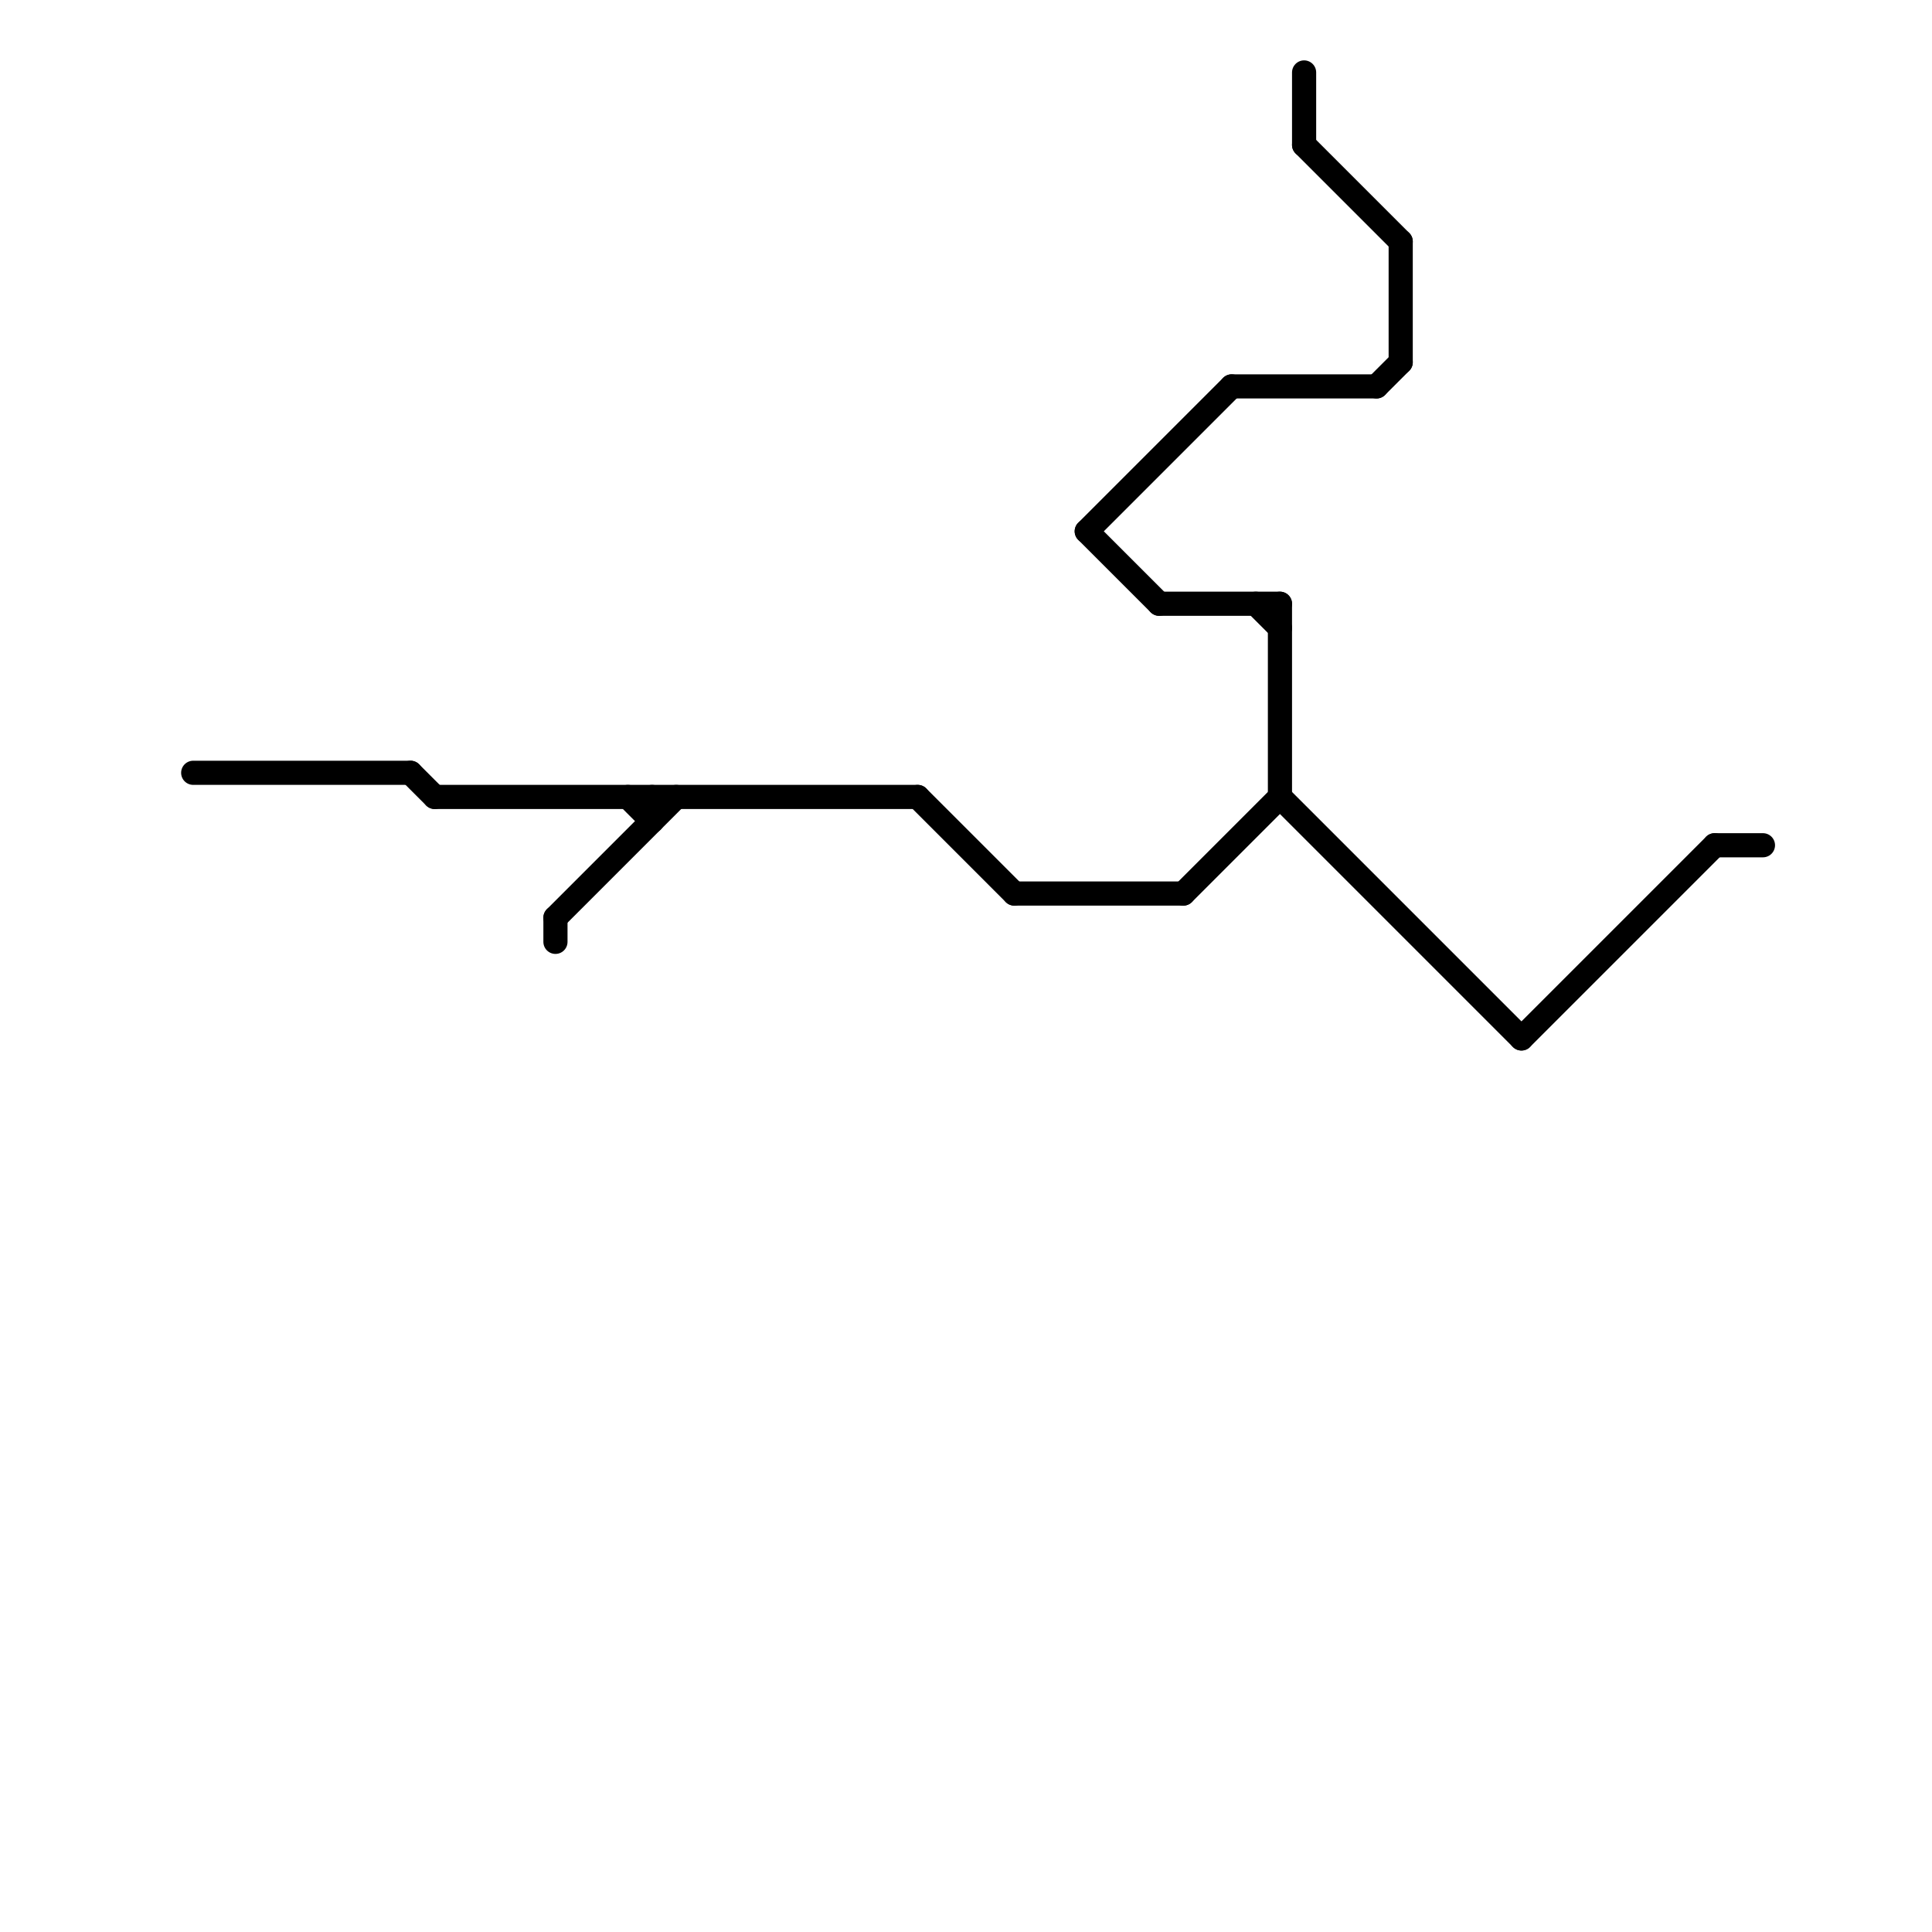 
<svg version="1.1" xmlns="http://www.w3.org/2000/svg" viewBox="0 0 80 80">
<style>text { font: 1px Helvetica; font-weight: 600; white-space: pre; dominant-baseline: central; } line { stroke-width: 1; fill: none; stroke-linecap: round; stroke-linejoin: round; } .c0 { stroke: #000000 }</style><defs><g id="ct-xf"><circle r="0.5" fill="#fff" stroke="#000" stroke-width="0.2"/></g><g id="ct"><circle r="0.5" fill="#fff" stroke="#000" stroke-width="0.1"/></g><g id="wm-xf"><circle r="1.2" fill="#000"/><circle r="0.9" fill="#fff"/><circle r="0.6" fill="#000"/><circle r="0.3" fill="#fff"/></g><g id="wm"><circle r="0.6" fill="#000"/><circle r="0.3" fill="#fff"/></g><g id="clg-000000"><circle r="0.6" fill="#000000"/><circle r="0.3" fill="#fff"/></g></defs><line class="c0" x1="18" y1="33" x2="38" y2="33"/><line class="c0" x1="8" y1="32" x2="17" y2="32"/><line class="c0" x1="45" y1="22" x2="51" y2="16"/><line class="c0" x1="54" y1="6" x2="58" y2="10"/><line class="c0" x1="53" y1="33" x2="63" y2="43"/><line class="c0" x1="71" y1="35" x2="73" y2="35"/><line class="c0" x1="52" y1="25" x2="53" y2="26"/><line class="c0" x1="38" y1="33" x2="42" y2="37"/><line class="c0" x1="17" y1="32" x2="18" y2="33"/><line class="c0" x1="42" y1="37" x2="49" y2="37"/><line class="c0" x1="23" y1="38" x2="28" y2="33"/><line class="c0" x1="27" y1="33" x2="27" y2="34"/><line class="c0" x1="49" y1="37" x2="53" y2="33"/><line class="c0" x1="58" y1="10" x2="58" y2="15"/><line class="c0" x1="51" y1="16" x2="57" y2="16"/><line class="c0" x1="54" y1="3" x2="54" y2="6"/><line class="c0" x1="45" y1="22" x2="48" y2="25"/><line class="c0" x1="26" y1="33" x2="27" y2="34"/><line class="c0" x1="53" y1="25" x2="53" y2="33"/><line class="c0" x1="23" y1="38" x2="23" y2="39"/><line class="c0" x1="48" y1="25" x2="53" y2="25"/><line class="c0" x1="57" y1="16" x2="58" y2="15"/><line class="c0" x1="63" y1="43" x2="71" y2="35"/>
</svg>
